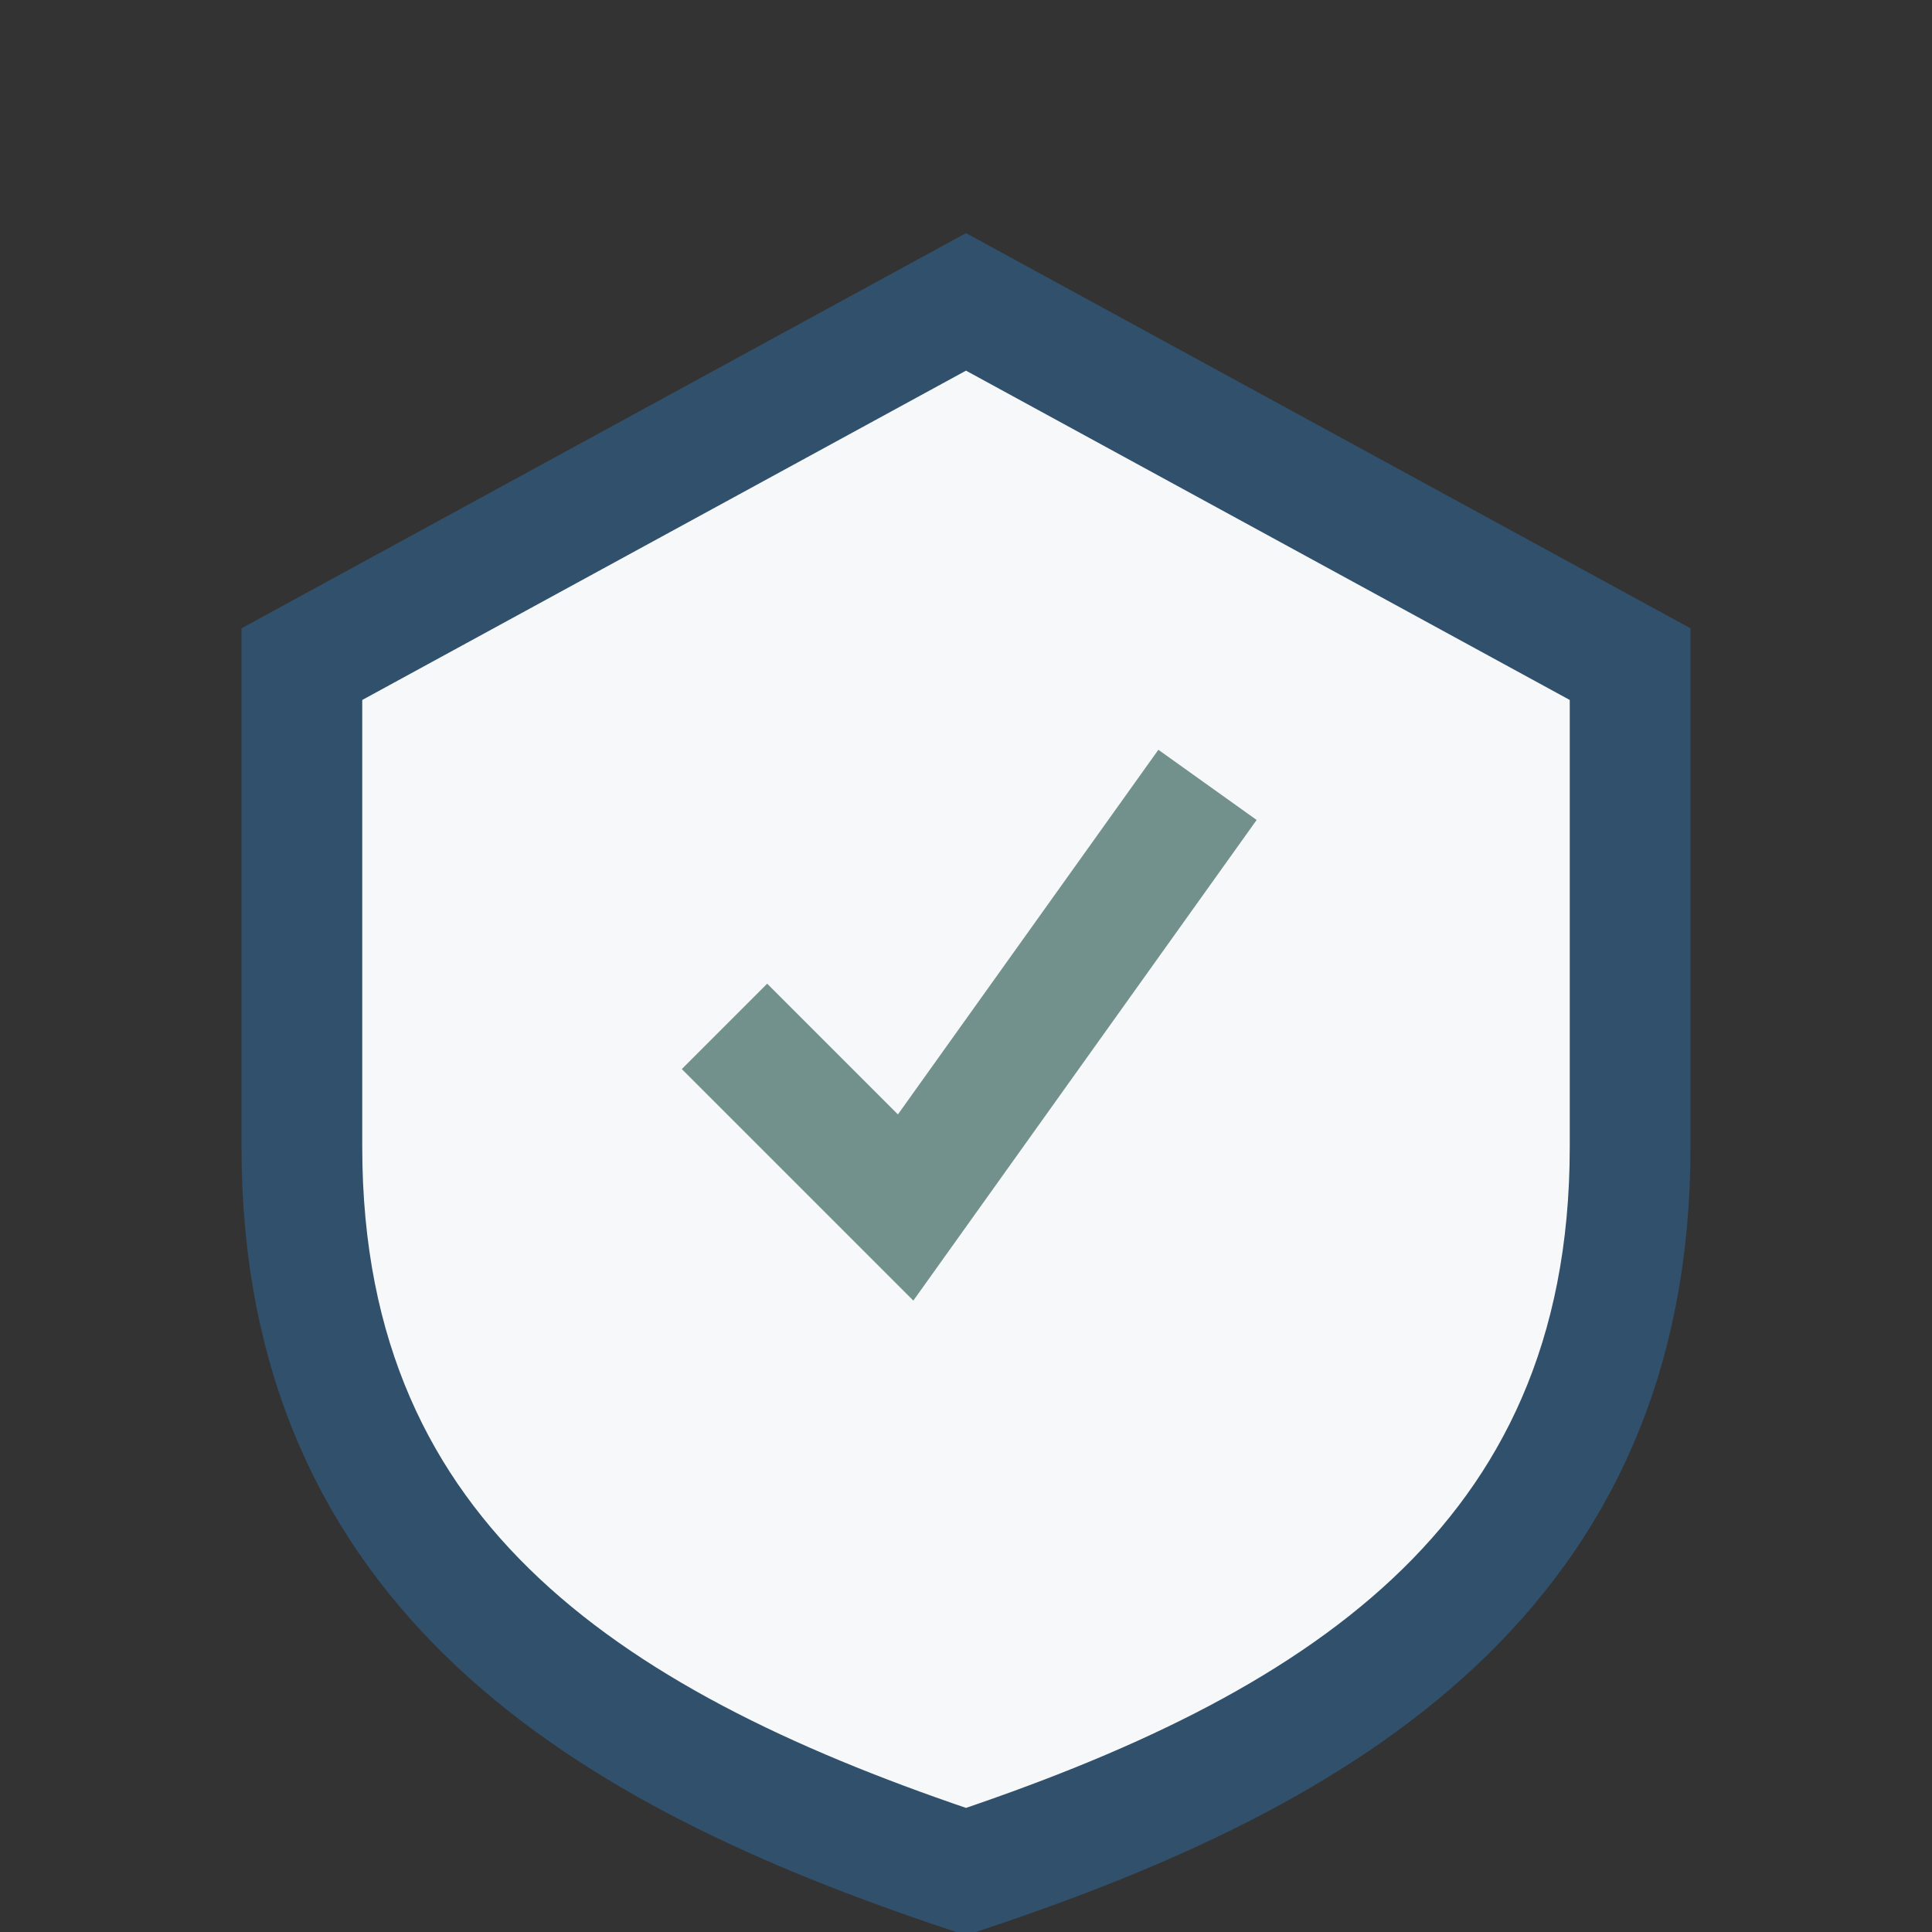 <?xml version="1.0" encoding="UTF-8"?>
<svg xmlns="http://www.w3.org/2000/svg" width="32" height="32" viewBox="0 0 32 32"><rect x="0" y="0" width="32" height="32" fill="#333333" stroke="none"/><path d="M16 5l11 6v8c0 7-5 10-11 12-6-2-11-5-11-12v-8z" fill="#F6F8FA" stroke="#31506B" stroke-width="2"/><path d="M12 17l3 3 5-7" stroke="#73918C" stroke-width="2" fill="none"/></svg>
